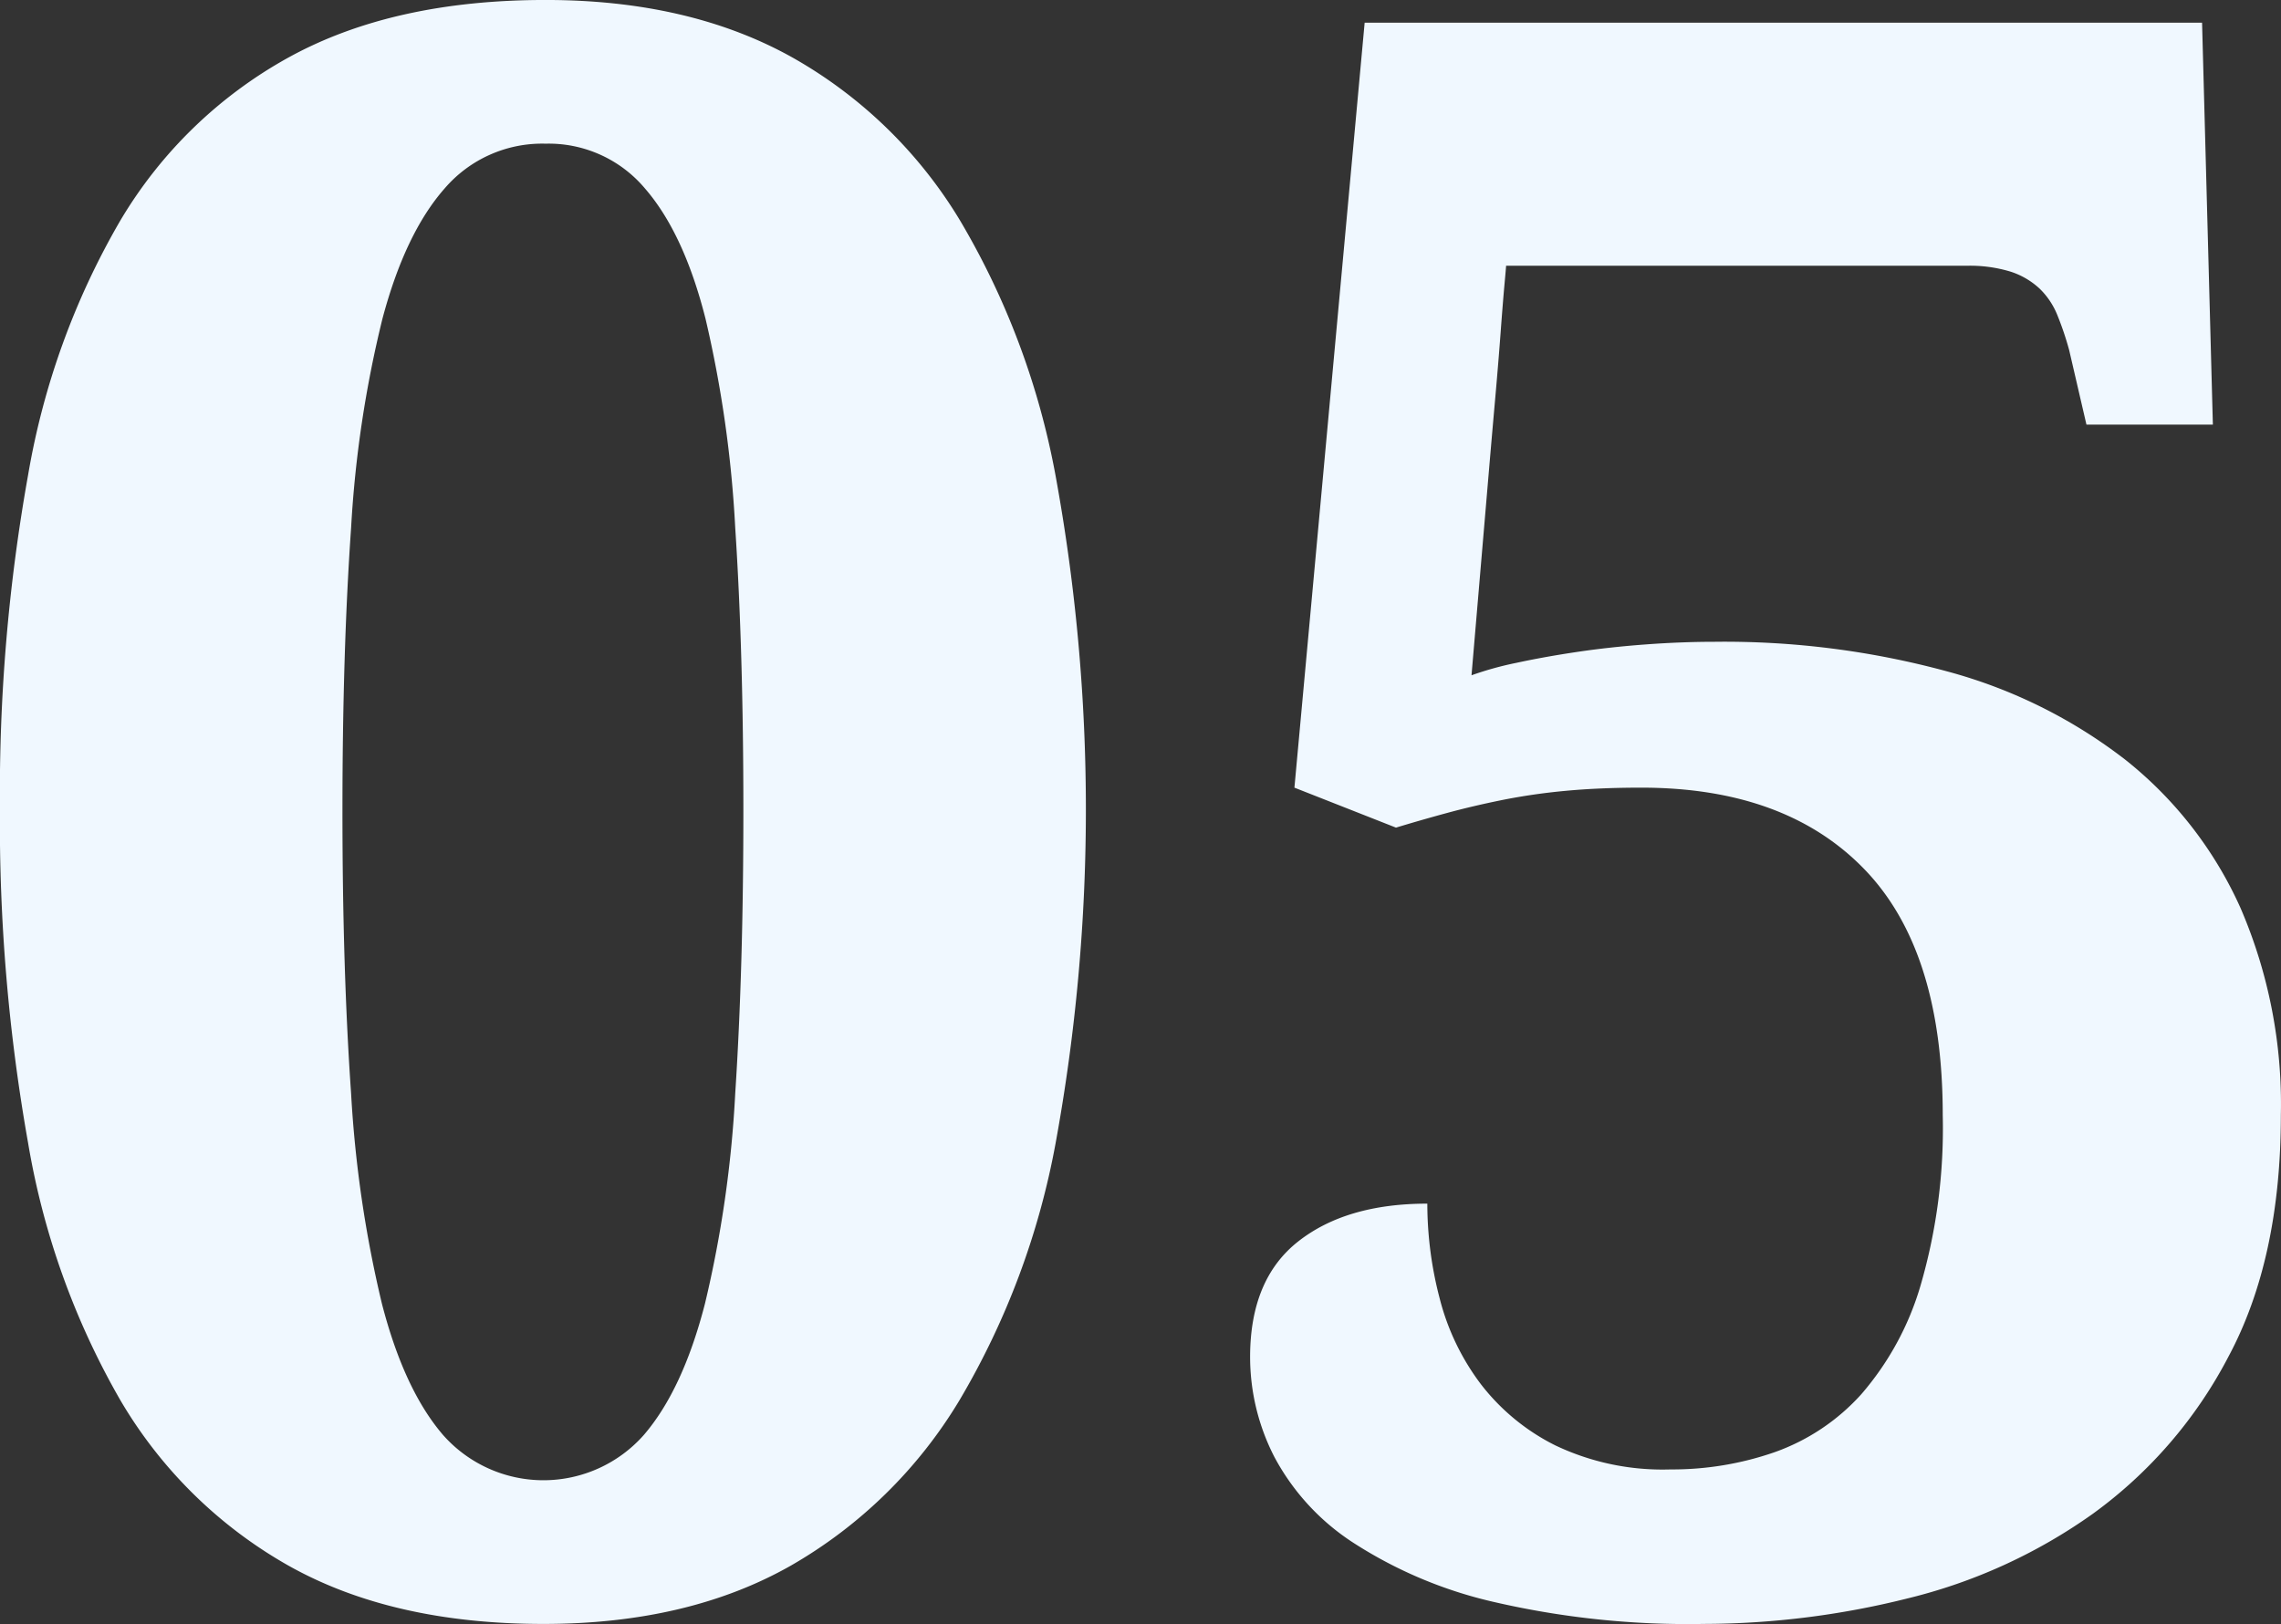 <svg xmlns="http://www.w3.org/2000/svg" width="196.062" height="139.594" viewBox="0 0 196.062 139.594"><rect x="0" y="0" width="196.062" height="139.594" fill="#333333" stroke="none"/><defs><style>      .cls-1 {        fill: #f0f8ff;        fill-rule: evenodd;      }    </style></defs><path id="_05" data-name="05" class="cls-1" d="M362.485,879.035a66.693,66.693,0,0,0-8.22-21.965,39.4,39.4,0,0,0-14.442-14.025q-8.824-4.921-21.176-4.922-13.1,0-22.058,4.922A38.364,38.364,0,0,0,282.1,857.07a65.2,65.2,0,0,0-7.941,21.918,155.022,155.022,0,0,0-2.415,28.607,157.291,157.291,0,0,0,2.415,28.745,66.3,66.3,0,0,0,7.941,22.151,38.962,38.962,0,0,0,14.443,14.21q8.916,5.016,21.918,5.015,12.445,0,21.269-5.015a40.274,40.274,0,0,0,14.489-14.21,67.126,67.126,0,0,0,8.266-22.105A159.37,159.37,0,0,0,362.485,879.035Zm-60.556,4.458a97.64,97.64,0,0,1,2.694-17.972q1.95-7.335,5.34-11.191a11.047,11.047,0,0,1,8.684-3.855,10.809,10.809,0,0,1,8.545,3.855q3.343,3.855,5.2,11.191a101.6,101.6,0,0,1,2.554,17.972q0.7,10.636.7,24.287t-0.7,24.334a99.621,99.621,0,0,1-2.6,18.065q-1.9,7.383-5.248,11.284a11.513,11.513,0,0,1-17.275,0q-3.344-3.9-5.248-11.284a101.931,101.931,0,0,1-2.647-18.065q-0.744-10.68-.743-24.334T301.929,883.493Zm103.558,78.9a18.481,18.481,0,0,1-6.455-5.294,20.66,20.66,0,0,1-3.529-7.337,32.158,32.158,0,0,1-1.068-8.174q-6.966,0-11.1,3.251t-4.133,9.938a18.8,18.8,0,0,0,2.09,8.591,20,20,0,0,0,6.733,7.337,37.688,37.688,0,0,0,12.074,5.109,74.076,74.076,0,0,0,18.111,1.9,72.572,72.572,0,0,0,17.461-2.182,46.346,46.346,0,0,0,15.975-7.291A38.793,38.793,0,0,0,463.3,954.729q4.5-8.4,4.5-20.757a42.525,42.525,0,0,0-3.483-17.833,34.037,34.037,0,0,0-9.845-12.677,43.4,43.4,0,0,0-15.324-7.616,72.961,72.961,0,0,0-20.015-2.554q-2.88,0-5.991.232t-5.9.65q-2.787.417-5.155,0.929a28.166,28.166,0,0,0-3.854,1.068l1.486-17.461q0.277-3.251.557-6.409t0.464-5.665q0.186-2.508.325-4.04c0.093-1.022.14-1.563,0.14-1.626H440.78a11.965,11.965,0,0,1,3.808.511,6.664,6.664,0,0,1,2.461,1.44,6.57,6.57,0,0,1,1.533,2.275,26.635,26.635,0,0,1,1.021,3.019l1.486,6.408h10.867l-0.929-34.55H389.048l-6.037,65.757,8.73,3.436q2.136-.648,4.365-1.254t4.737-1.114a52.194,52.194,0,0,1,5.433-.79q2.926-.277,6.548-0.278,12.351,0,19.133,6.966t6.78,21.176a48.243,48.243,0,0,1-1.9,14.628,25.012,25.012,0,0,1-5.108,9.38,18.209,18.209,0,0,1-7.431,4.969,26.811,26.811,0,0,1-8.962,1.486A21.45,21.45,0,0,1,405.487,962.392Z" transform="translate(-271.75 -838.125)"></path></svg>